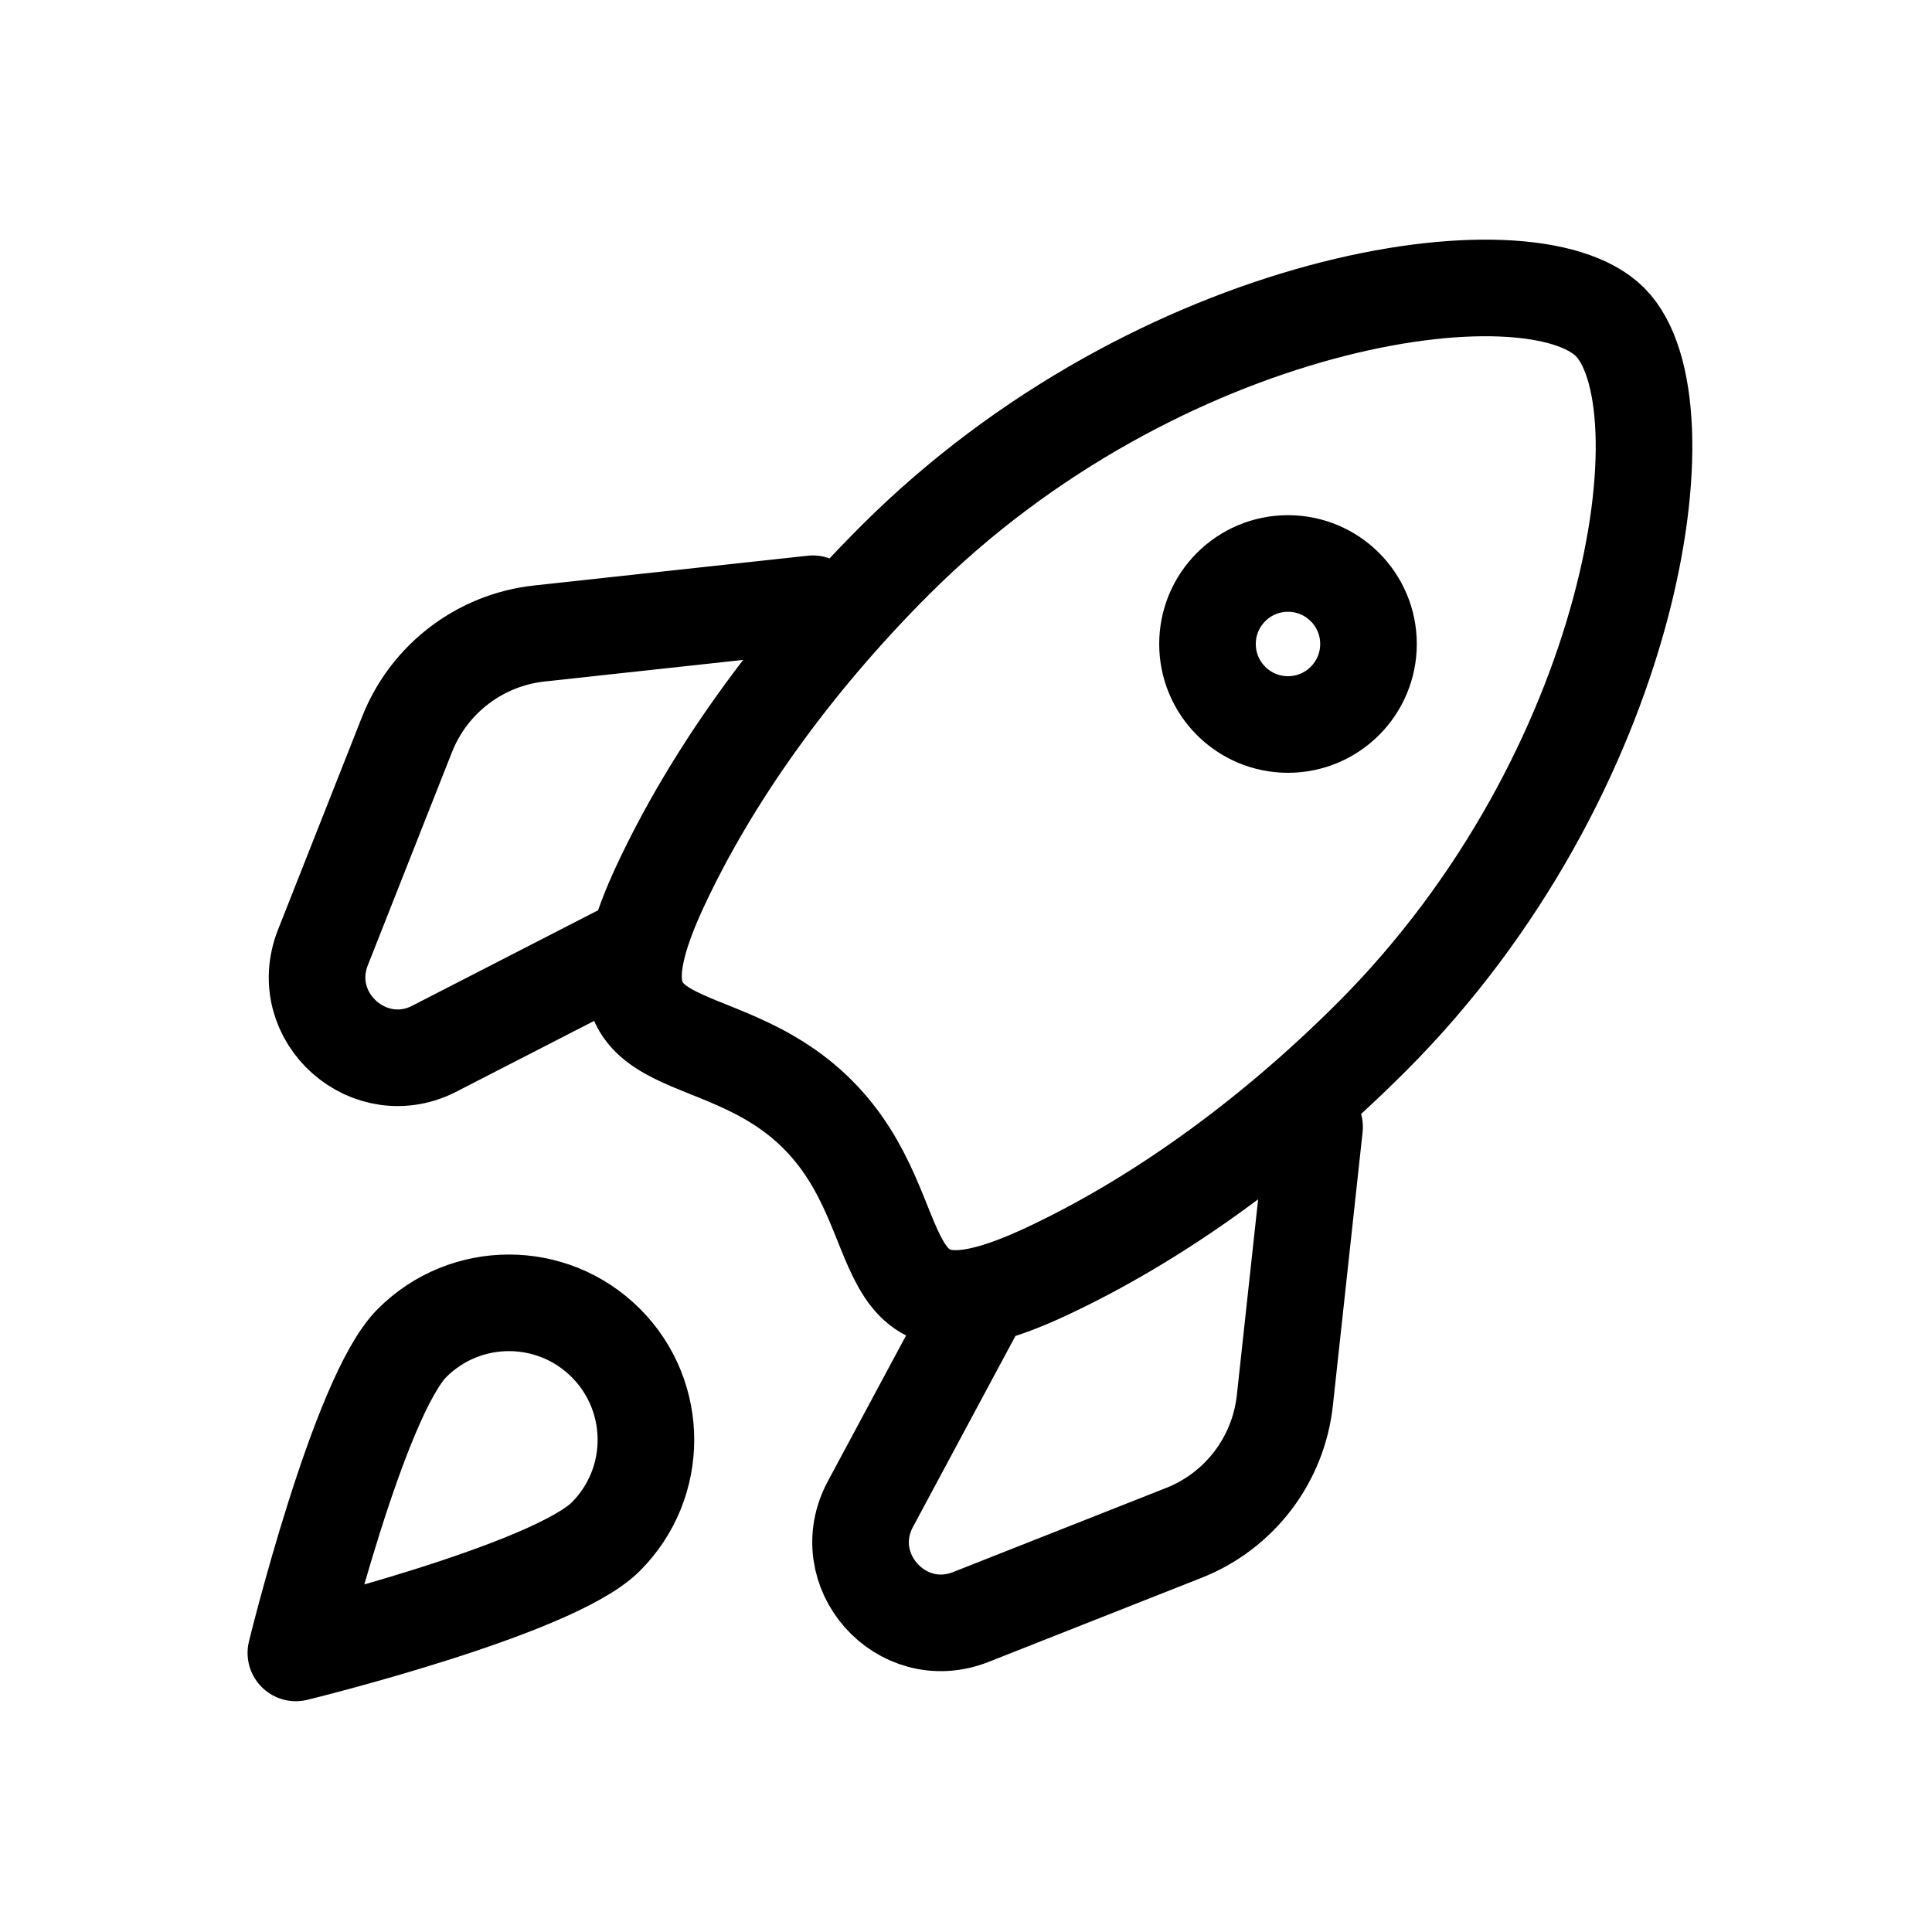 <svg width="64" height="64" viewBox="0 0 64 64" fill="none" xmlns="http://www.w3.org/2000/svg">
<path d="M26.928 20L17.868 20.985C15.899 21.199 14.212 22.486 13.484 24.328L10.698 31.384C9.783 33.701 12.263 35.896 14.452 34.706L21.144 31.269M43.547 37.333L42.562 46.394C42.347 48.362 41.06 50.05 39.218 50.778L32.163 53.564C29.846 54.479 27.651 51.999 28.841 49.81L32.549 42.9M53.333 10.666C55.999 13.333 54.158 25.632 45.437 34.353C41.974 37.816 38.214 40.461 34.666 42.119C28.509 44.996 30.474 40.305 27.084 36.915C23.695 33.525 19.003 35.49 21.88 29.333C23.538 25.785 26.183 22.025 29.646 18.562C38.367 9.841 50.666 8 53.333 10.666ZM20.068 50.904C18.296 52.676 9.801 54.755 9.801 54.755C9.801 54.755 11.879 46.259 13.651 44.487C15.423 42.715 18.296 42.715 20.068 44.487C21.84 46.259 21.84 49.132 20.068 50.904ZM45.333 21.333C45.333 22.806 44.139 24 42.666 24C41.194 24 40 22.806 40 21.333C40 19.86 41.194 18.666 42.666 18.666C44.139 18.666 45.333 19.86 45.333 21.333Z" stroke="black" stroke-width="3.2" stroke-linecap="round" stroke-linejoin="round"/>
</svg>
